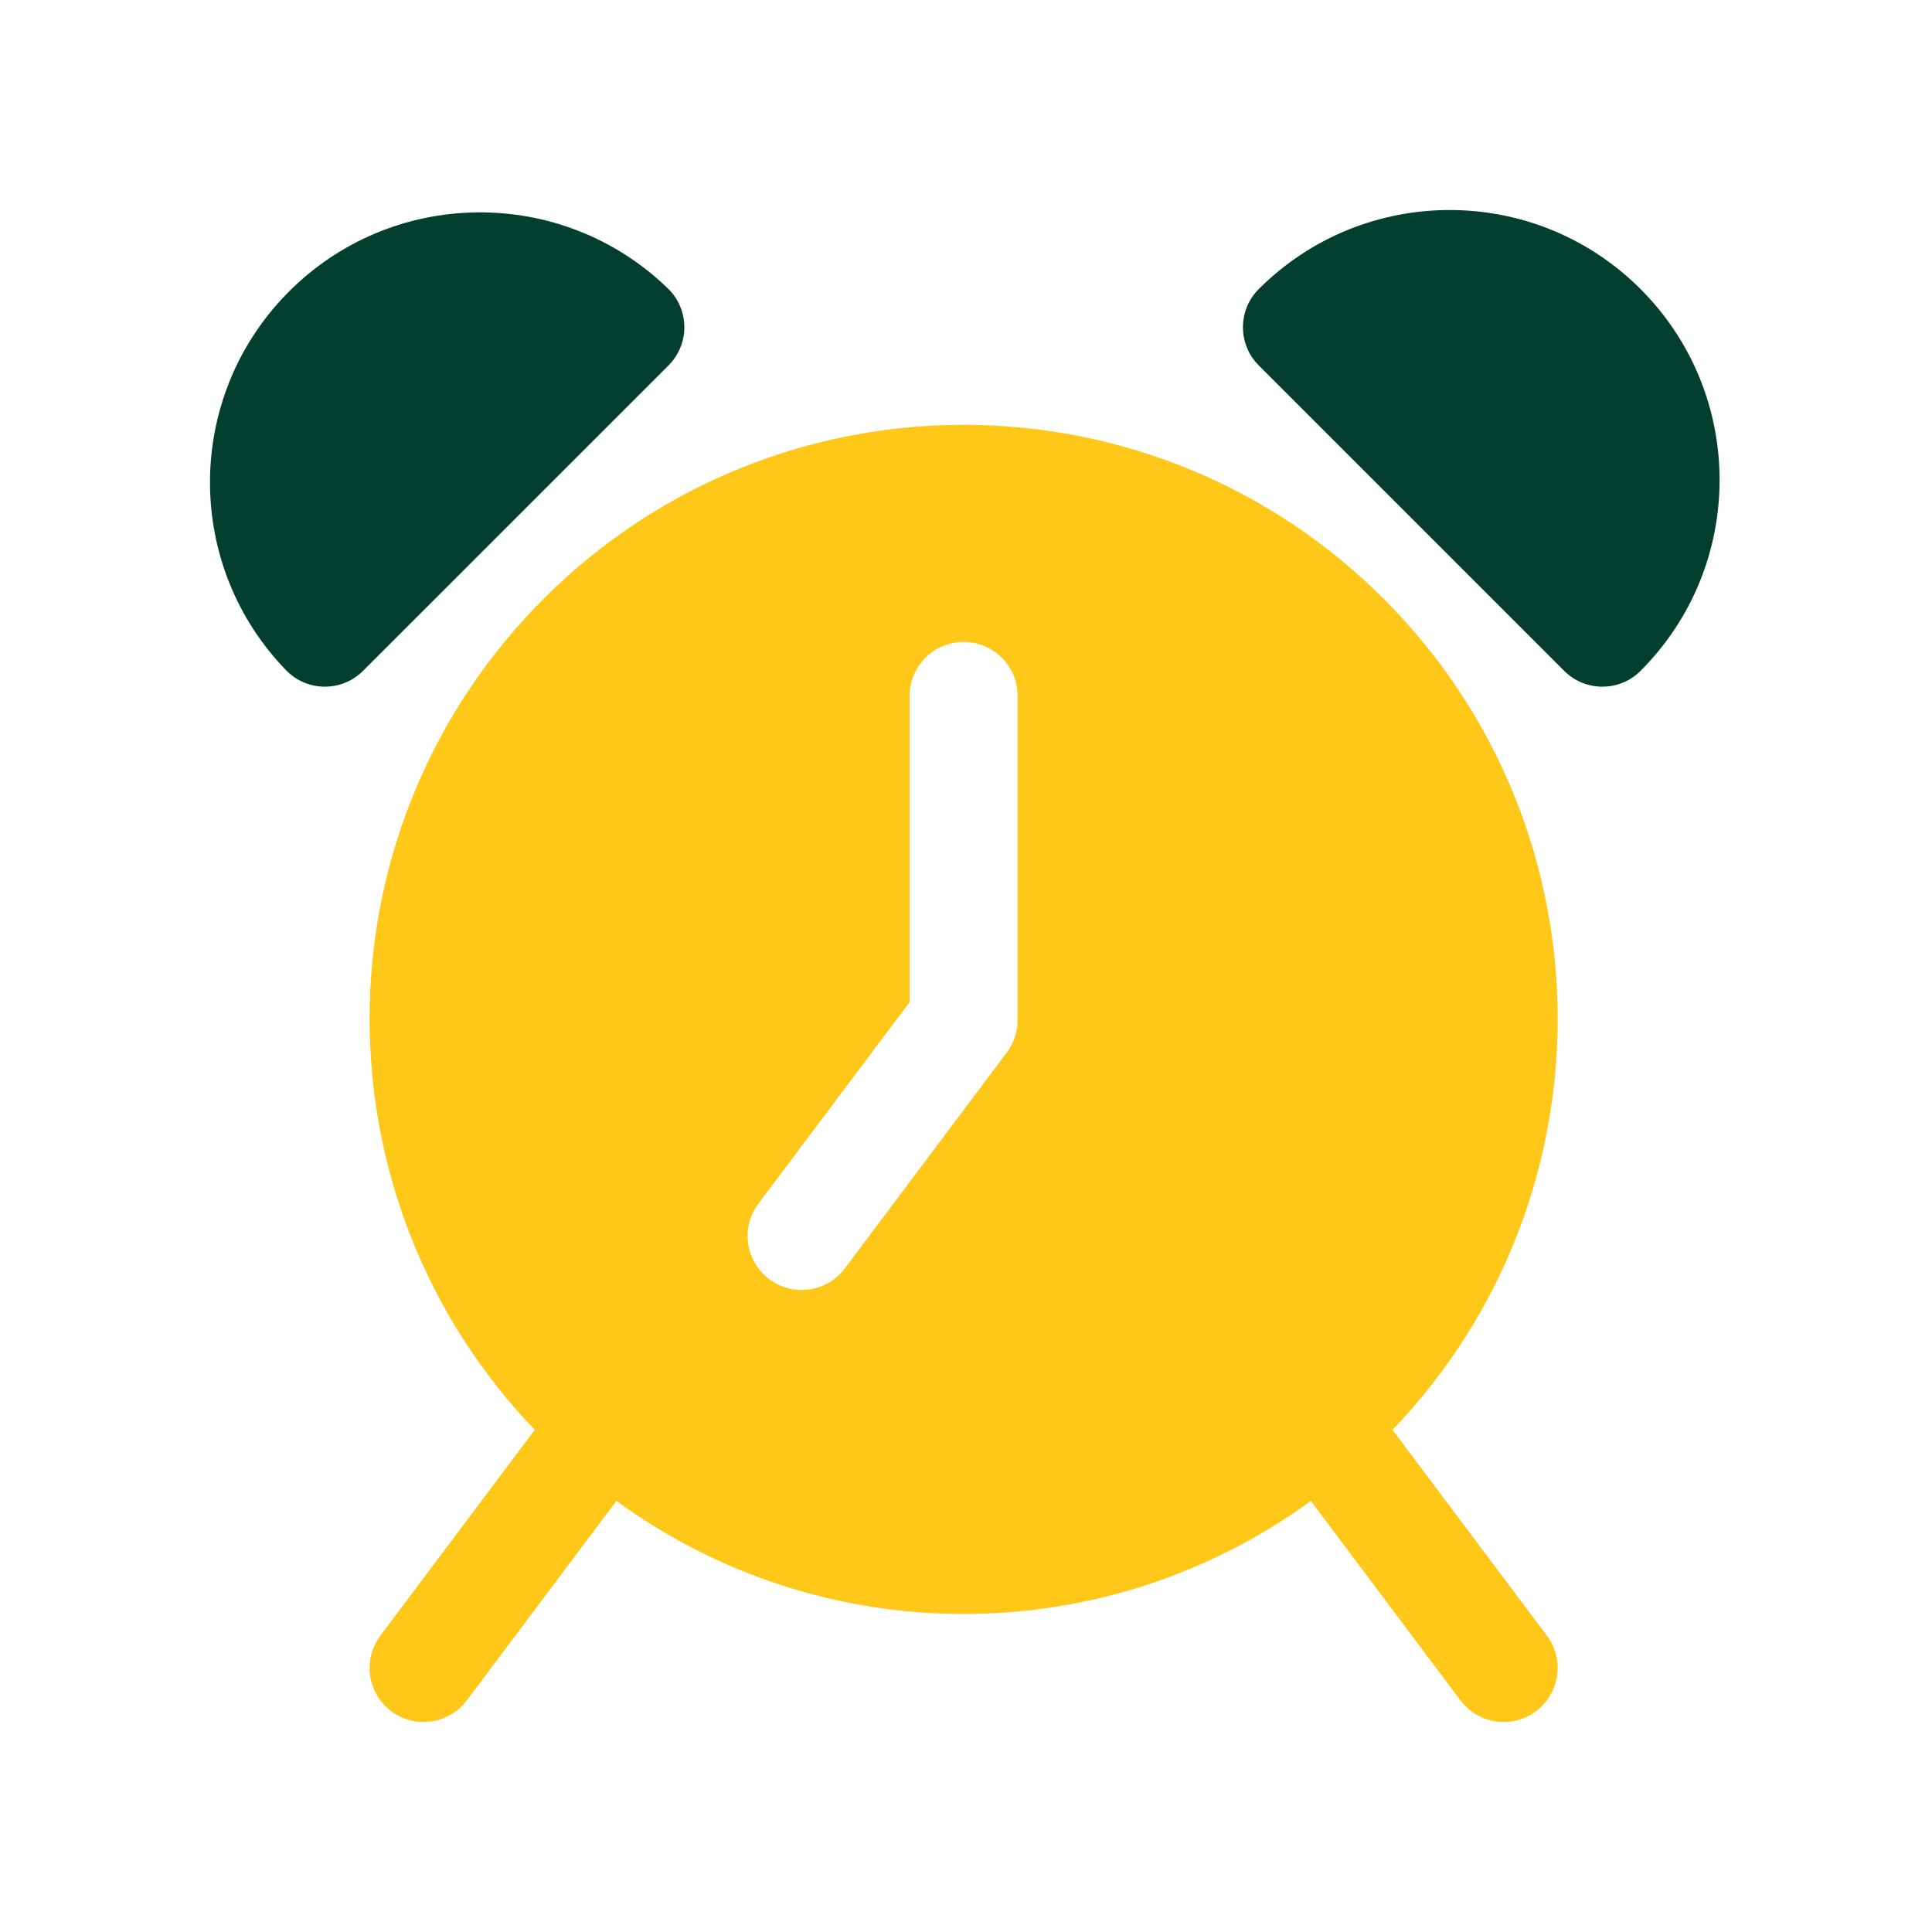 <svg height="92" viewBox="0 0 92 92" width="92" xmlns="http://www.w3.org/2000/svg"><g fill="none" fill-rule="evenodd"><g fill-rule="nonzero" transform="translate(10 10)"><path d="m56.311 58.088c10.809-11.279 10.428-29.186-.852-39.995s-29.186-10.428-39.995.852c-10.485 10.941-10.485 28.202 0 39.143l-7.349 9.797c-.852 1.136-.622 2.748.514 3.6 1.136.852 2.748.622 3.6-.514l7.123-9.499c9.854 7.18 23.216 7.18 33.07 0l7.123 9.499c.852 1.136 2.464 1.367 3.6.514 1.136-.852 1.366-2.464.514-3.6zm-17.851-19.518c0 .556-.18 1.098-.514 1.543l-7.715 10.286c-.852 1.136-2.464 1.366-3.6.514s-1.367-2.464-.514-3.6l7.2-9.6v-14.573c0-1.42 1.151-2.572 2.572-2.572 1.42 0 2.571 1.151 2.571 2.572v15.429z" fill="#ffc717"/><g fill="#033f2f"><path d="m21.834 3.765c-5.084-4.958-13.224-4.855-18.182.229-4.869 4.993-4.87 12.958-.001 17.952 1.004 1.004 2.632 1.004 3.636 0l14.547-14.544c1.004-1.004 1.004-2.632 0-3.636z"/><path d="m68.122 3.765c-5.021-5.019-13.16-5.019-18.181 0-1.004 1.004-1.004 2.632 0 3.636l14.544 14.545c1.004 1.004 2.632 1.004 3.636 0 5.019-5.021 5.019-13.16 0-18.181z"/></g></g><path d="m0 0h92v92h-92z"/></g></svg>